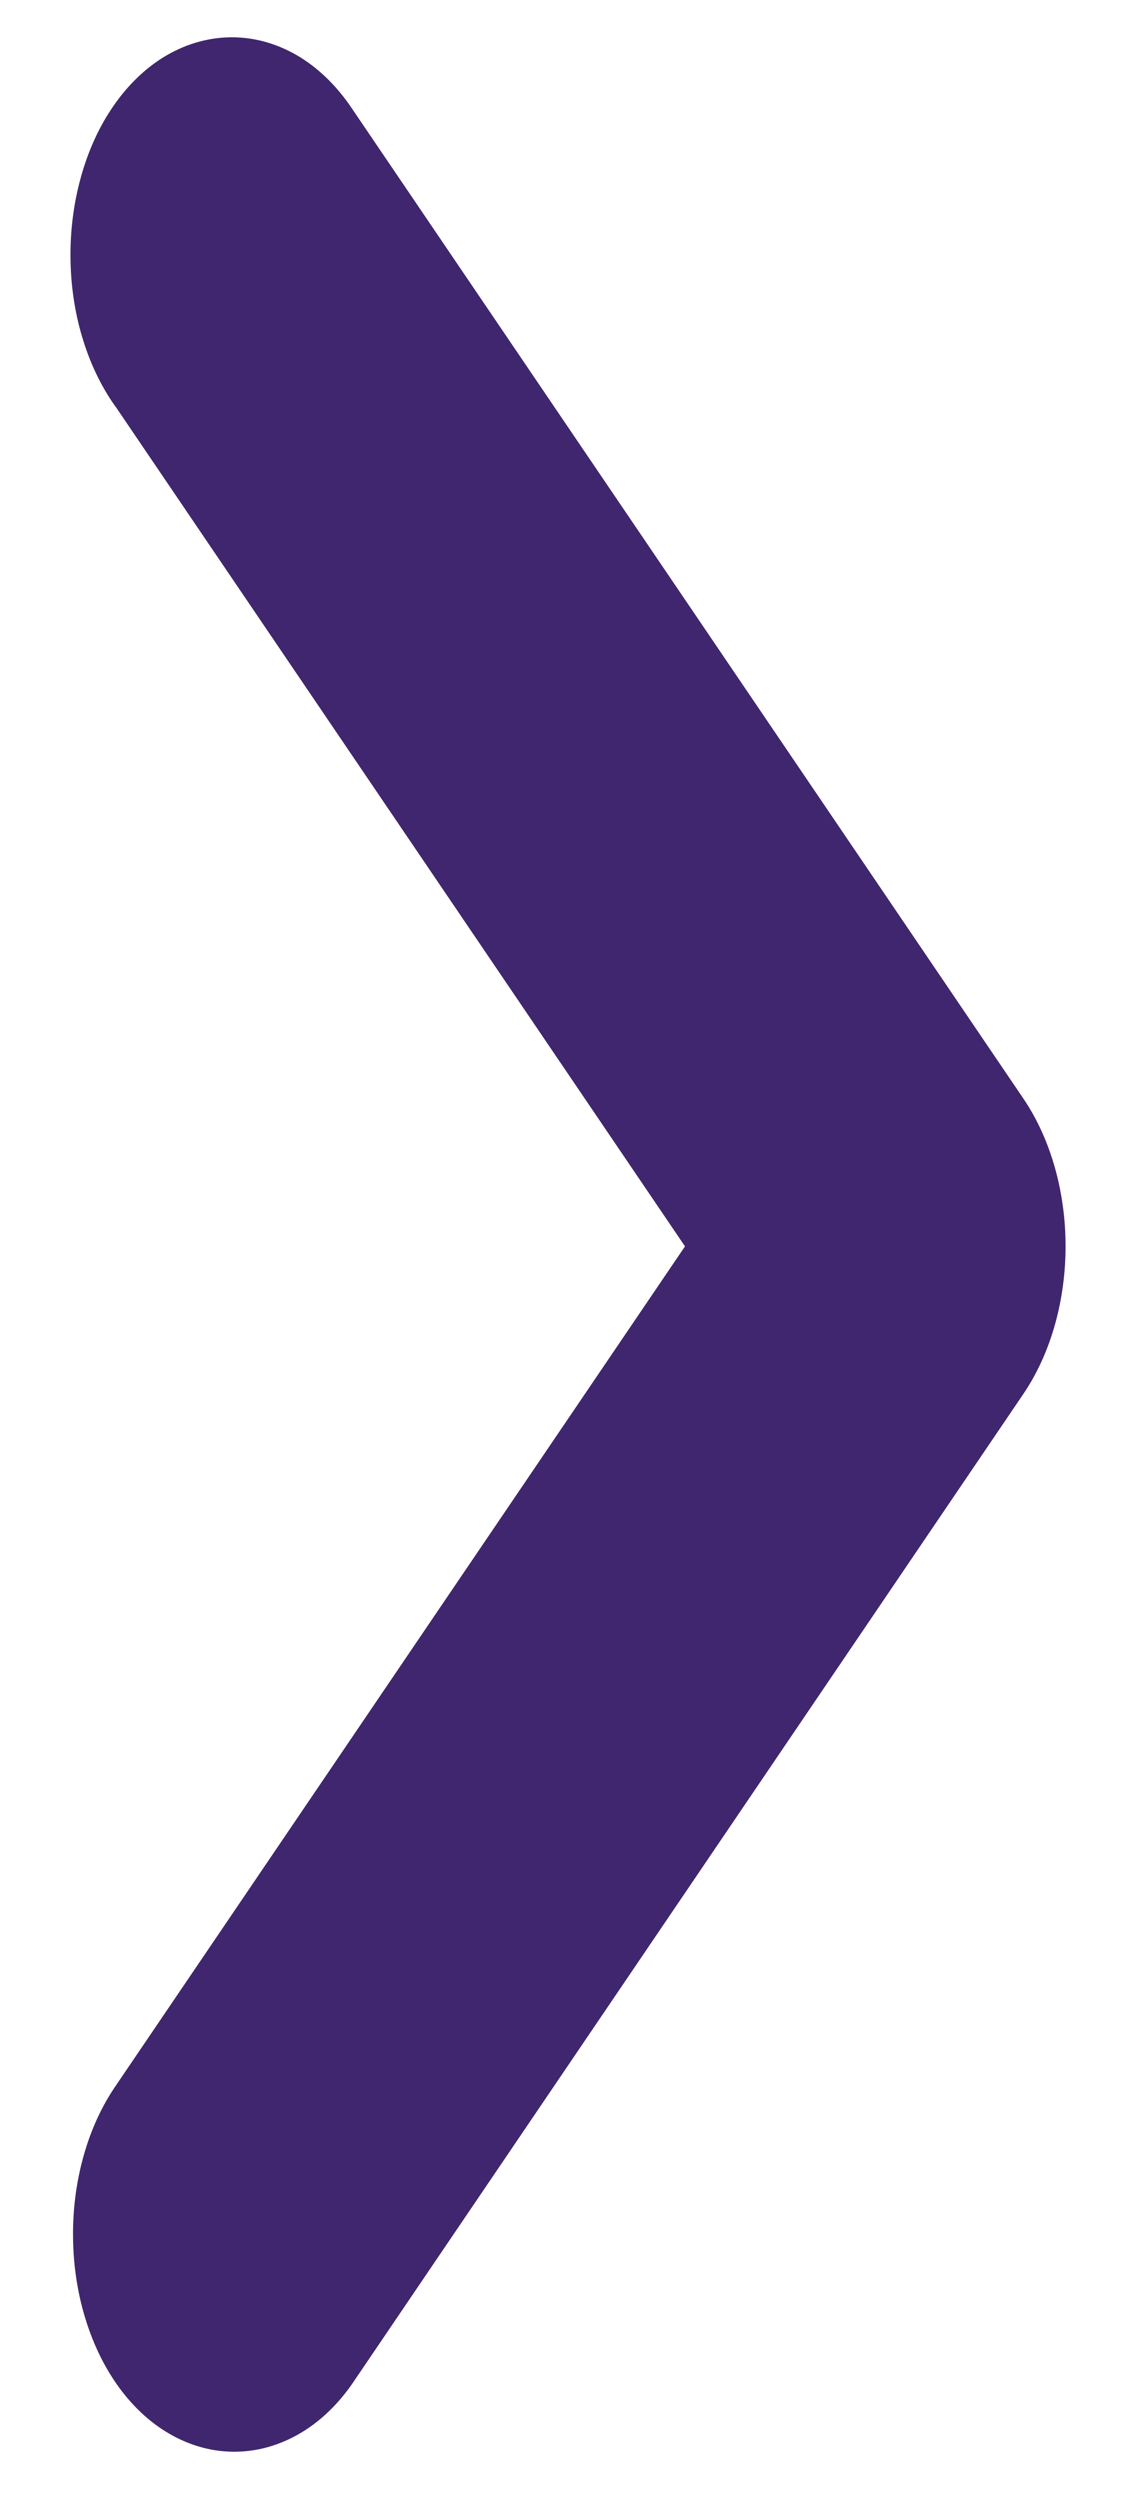 <svg width="10" height="22" viewBox="0 0 10 22" fill="none" xmlns="http://www.w3.org/2000/svg">
<path d="M6.489 10.968L1.34 3.377C1.237 3.238 1.154 3.071 1.096 2.885C1.037 2.698 1.005 2.497 1.001 2.292C0.996 2.087 1.02 1.882 1.07 1.691C1.12 1.499 1.195 1.324 1.292 1.177C1.389 1.029 1.504 0.912 1.632 0.831C1.76 0.751 1.898 0.709 2.037 0.708C2.176 0.707 2.314 0.748 2.443 0.827C2.571 0.907 2.687 1.023 2.785 1.17L2.81 1.207L8.695 9.882C8.89 10.17 9 10.56 9 10.967C9 11.374 8.89 11.764 8.695 12.052L2.811 20.727C2.716 20.872 2.603 20.988 2.478 21.068C2.352 21.148 2.217 21.192 2.081 21.195C1.944 21.199 1.808 21.162 1.681 21.088C1.554 21.015 1.438 20.904 1.34 20.765C1.242 20.625 1.163 20.457 1.109 20.273C1.054 20.088 1.025 19.889 1.023 19.688C1.02 19.486 1.045 19.286 1.095 19.099C1.145 18.911 1.22 18.74 1.315 18.595L1.34 18.558L6.489 10.968Z" fill="#40266E" stroke="#40266E" stroke-width="0.76"/>
</svg>
